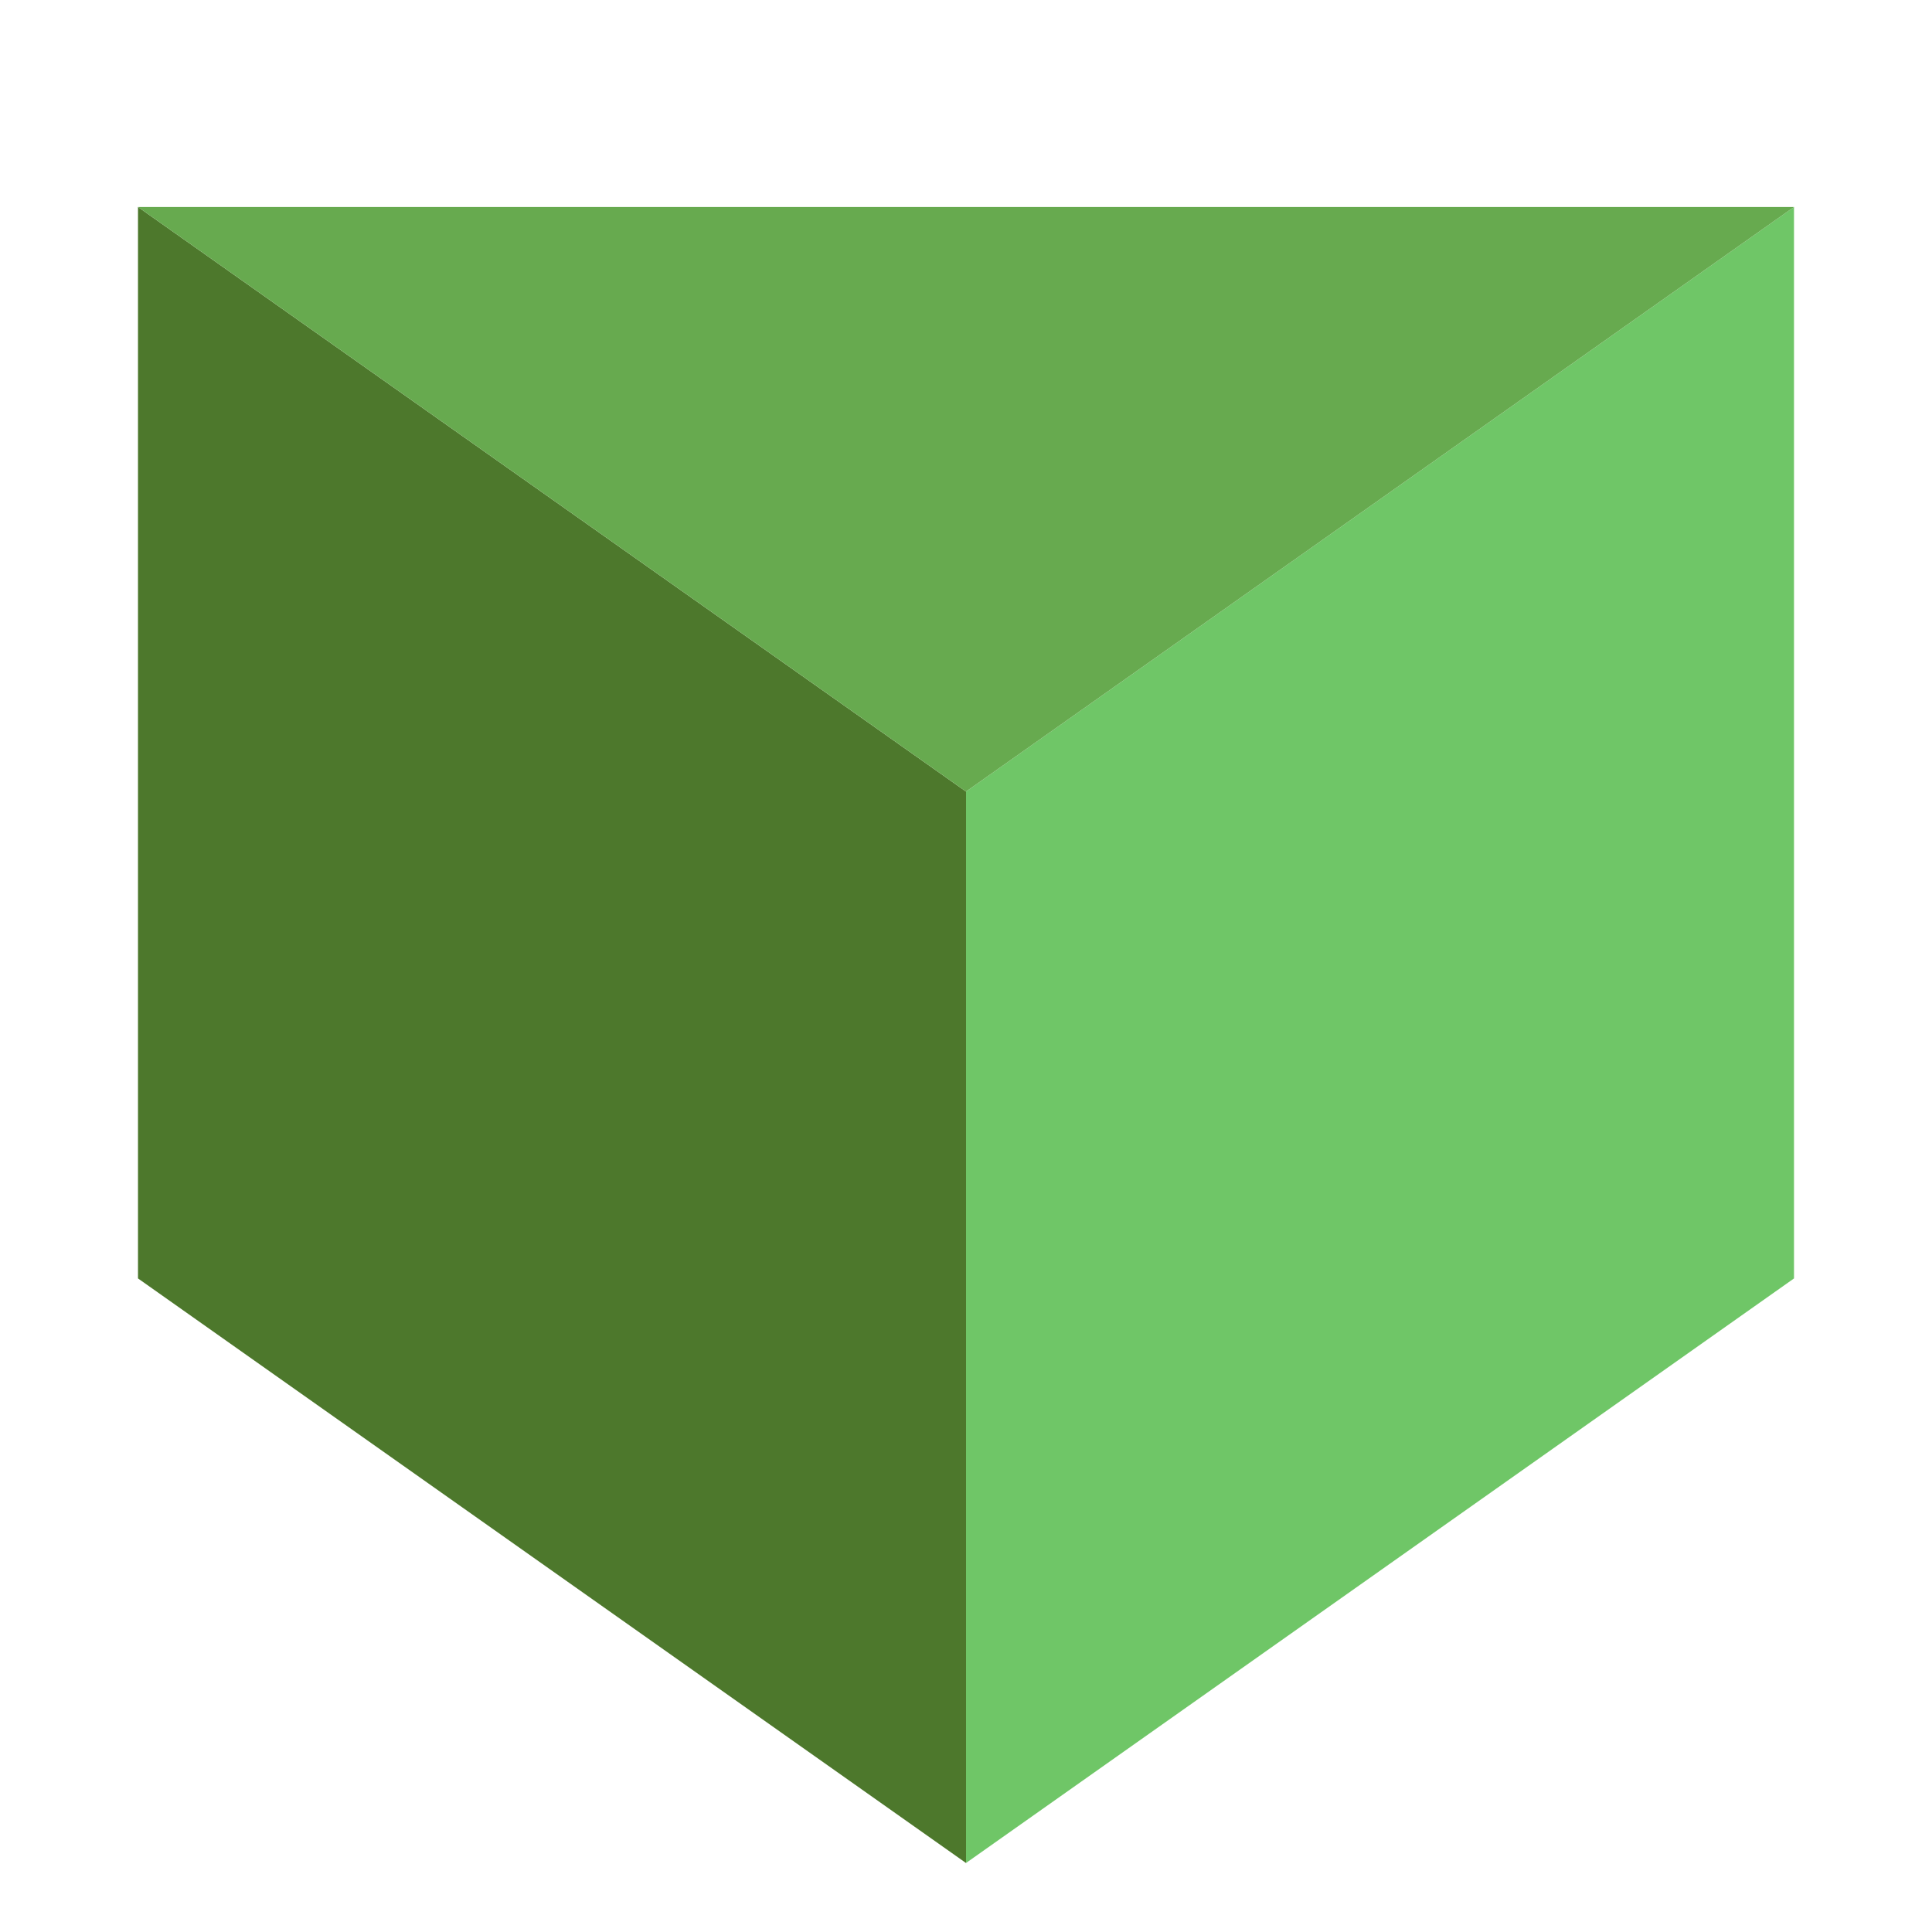 <svg xmlns="http://www.w3.org/2000/svg" width="28" height="28" viewBox="0 0 28 28" fill="none"><path d="M26 3L26 18.528L14 27L14 11.472L26 3Z" fill="#6FC667"></path><path d="M14 11.472L14 27L2 18.528L2 3L14 11.472Z" fill="#4D782C"></path><path d="M2 3L14 11.472L26 3H2Z" fill="#67AA4F"></path></svg>
